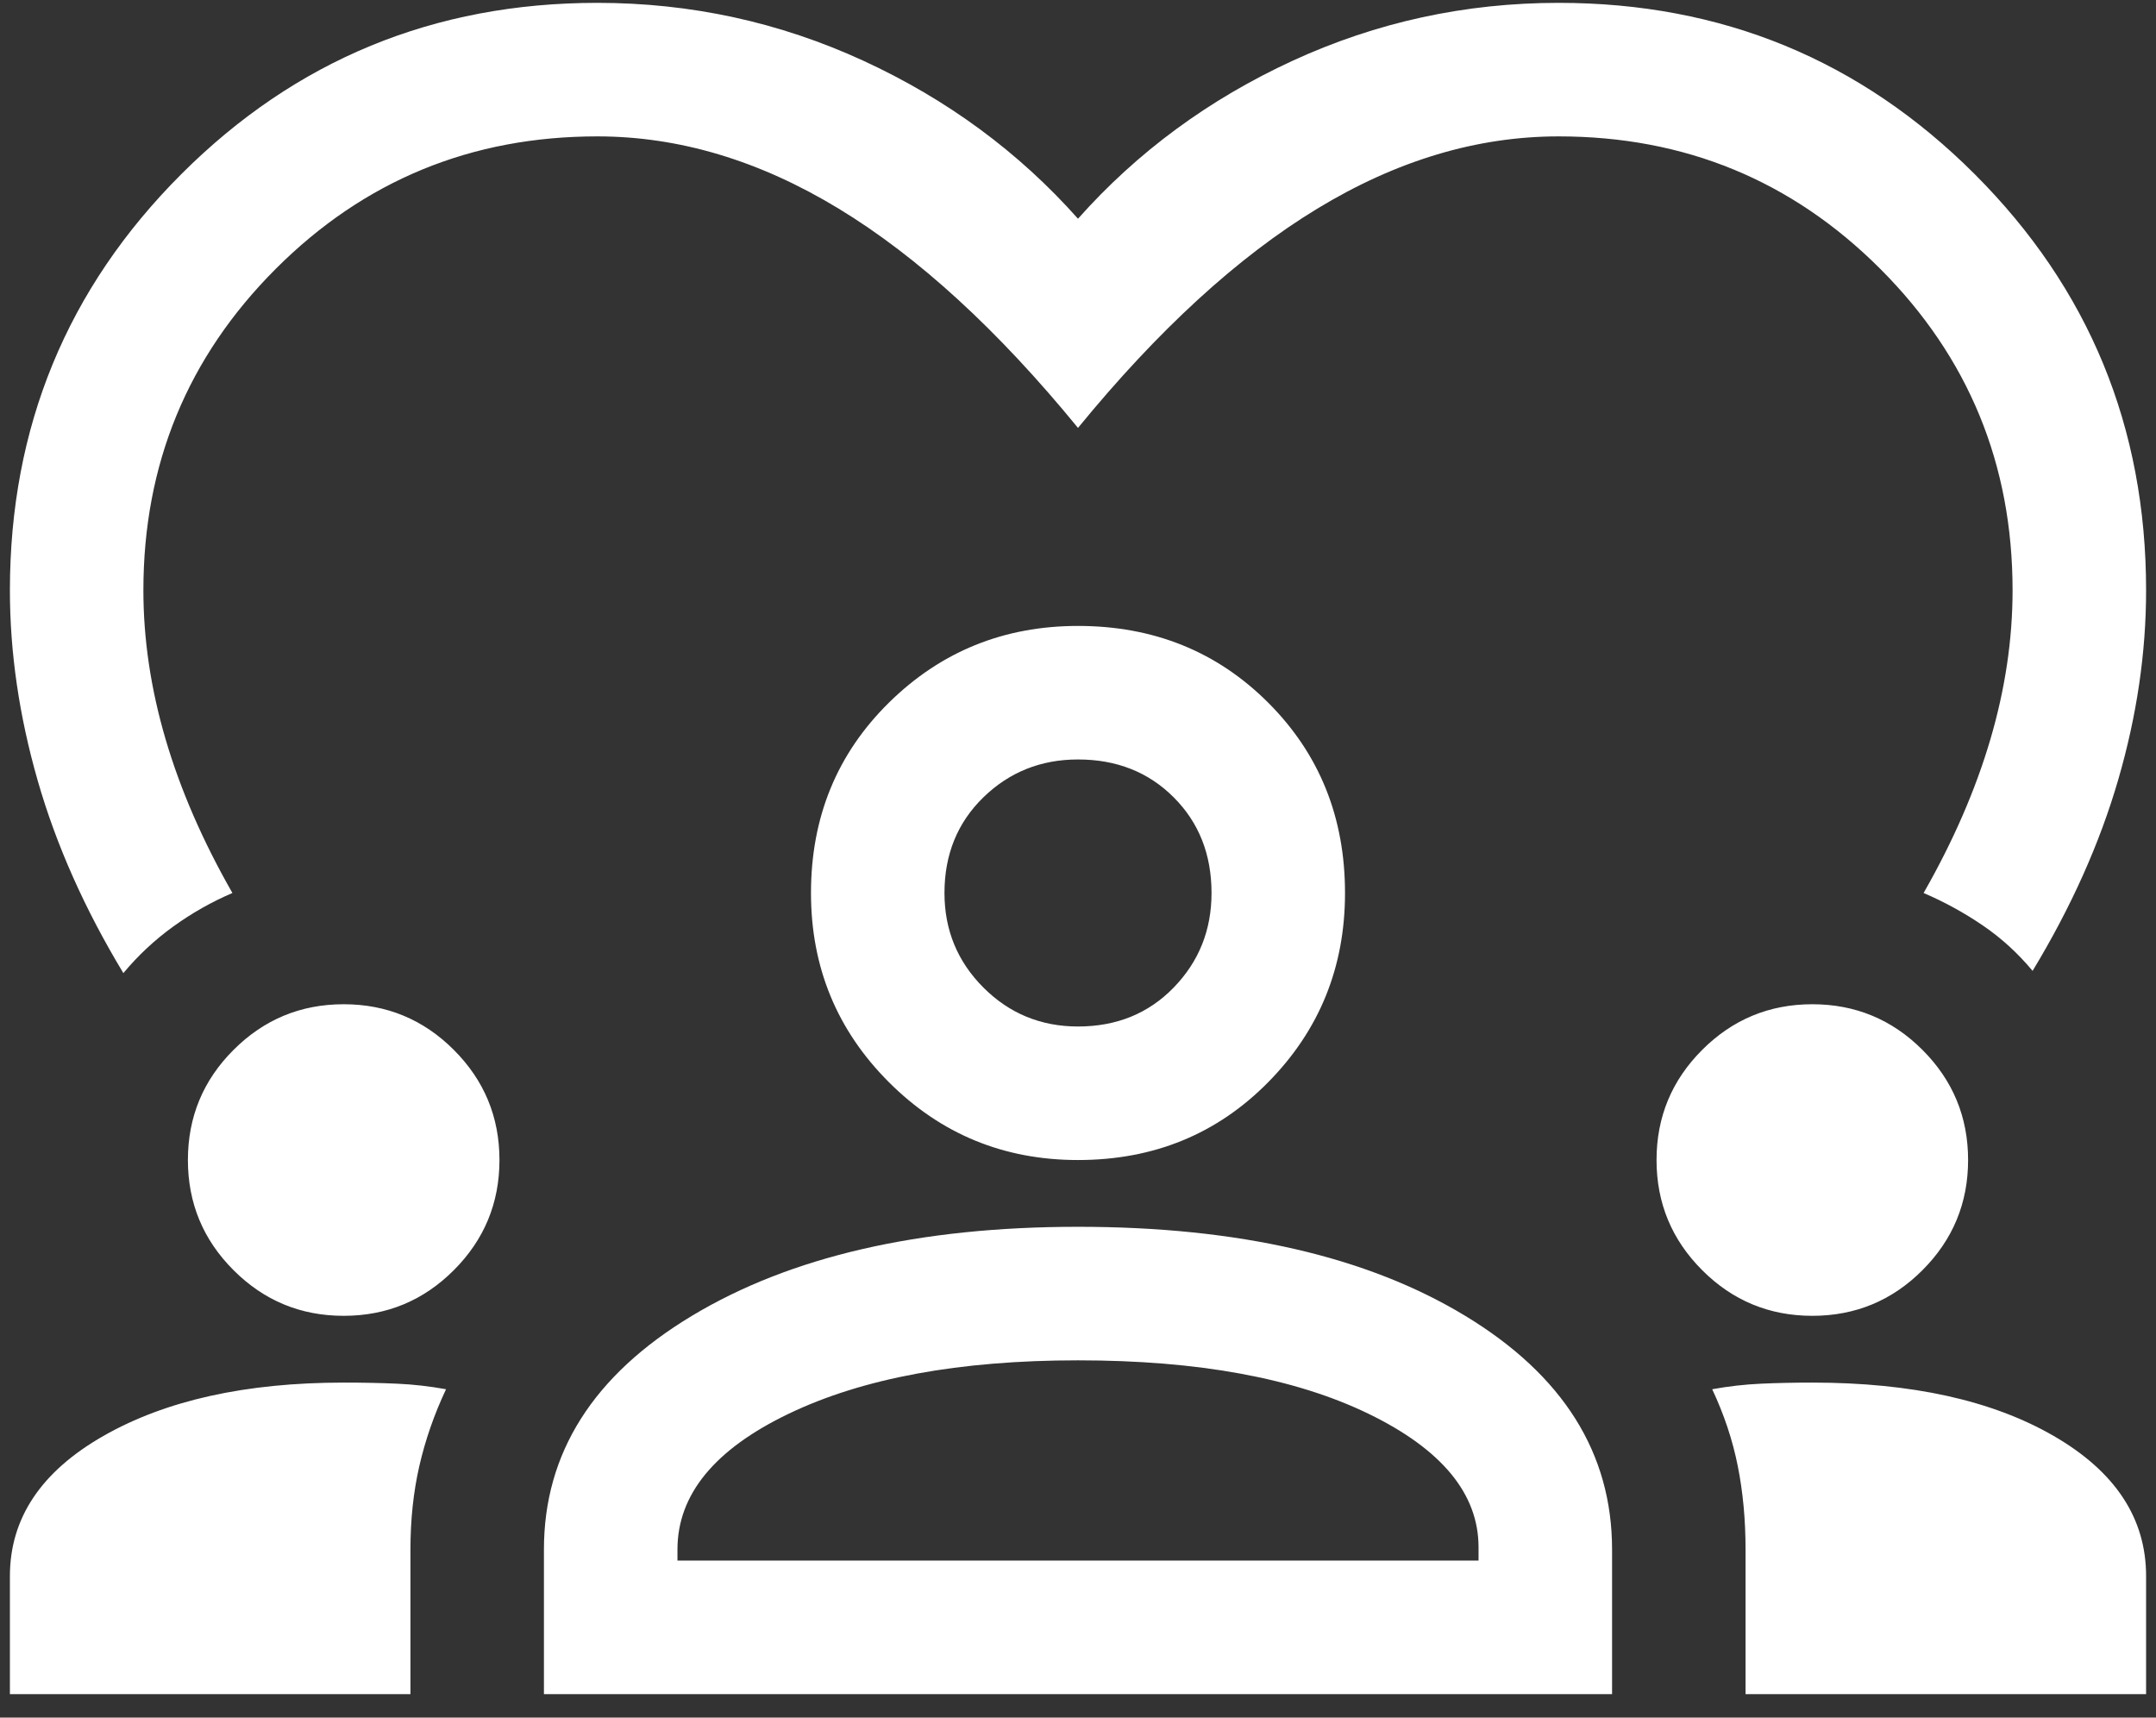 <svg width="59" height="47" viewBox="0 0 59 47" fill="none" xmlns="http://www.w3.org/2000/svg">
<rect x="0" y="0" width="59" height="47" fill="#333333" stroke="none"/>
<path d="M3.376 26.628C2.321 24.882 1.539 23.127 1.032 21.361C0.525 19.595 0.271 17.859 0.271 16.154C0.271 11.689 1.834 7.893 4.96 4.767C8.086 1.641 11.881 0.078 16.347 0.078C18.904 0.078 21.33 0.606 23.624 1.661C25.917 2.717 27.876 4.158 29.5 5.985C31.124 4.158 33.083 2.717 35.376 1.661C37.67 0.606 40.096 0.078 42.653 0.078C47.119 0.078 50.914 1.641 54.04 4.767C57.166 7.893 58.729 11.689 58.729 16.154C58.729 17.859 58.475 19.585 57.968 21.33C57.461 23.076 56.679 24.822 55.623 26.567C55.218 26.08 54.761 25.664 54.253 25.319C53.746 24.974 53.208 24.679 52.64 24.436C53.452 23.015 54.061 21.614 54.467 20.234C54.873 18.854 55.075 17.494 55.075 16.154C55.075 12.704 53.868 9.77 51.452 7.355C49.037 4.94 46.104 3.732 42.653 3.732C40.42 3.732 38.218 4.391 36.046 5.711C33.874 7.03 31.692 9.03 29.5 11.709C27.308 9.03 25.126 7.03 22.954 5.711C20.782 4.391 18.58 3.732 16.347 3.732C12.896 3.732 9.963 4.94 7.548 7.355C5.132 9.77 3.924 12.704 3.924 16.154C3.924 17.494 4.127 18.854 4.533 20.234C4.939 21.614 5.548 23.015 6.36 24.436C5.792 24.679 5.254 24.984 4.747 25.349C4.239 25.715 3.782 26.141 3.376 26.628ZM0.271 46.358V43.13C0.271 41.547 1.123 40.268 2.828 39.294C4.533 38.32 6.726 37.833 9.405 37.833C9.933 37.833 10.42 37.843 10.866 37.863C11.313 37.883 11.759 37.934 12.206 38.015C11.881 38.705 11.638 39.406 11.475 40.116C11.313 40.826 11.232 41.588 11.232 42.4V46.358H0.271ZM14.885 46.358V42.4C14.885 39.761 16.235 37.629 18.935 36.006C21.634 34.382 25.156 33.57 29.5 33.57C33.884 33.57 37.416 34.382 40.096 36.006C42.775 37.629 44.115 39.761 44.115 42.4V46.358H14.885ZM47.768 46.358V42.4C47.768 41.588 47.697 40.826 47.555 40.116C47.413 39.406 47.18 38.705 46.855 38.015C47.301 37.934 47.748 37.883 48.194 37.863C48.641 37.843 49.108 37.833 49.595 37.833C52.315 37.833 54.517 38.32 56.202 39.294C57.887 40.268 58.729 41.547 58.729 43.13V46.358H47.768ZM29.5 37.224C26.252 37.224 23.614 37.711 21.584 38.685C19.554 39.659 18.539 40.898 18.539 42.4V42.704H40.461V42.339C40.461 40.877 39.456 39.659 37.447 38.685C35.437 37.711 32.788 37.224 29.5 37.224ZM9.405 36.006C8.228 36.006 7.223 35.59 6.391 34.757C5.558 33.925 5.142 32.92 5.142 31.743C5.142 30.566 5.558 29.561 6.391 28.729C7.223 27.897 8.228 27.48 9.405 27.48C10.582 27.48 11.587 27.897 12.419 28.729C13.251 29.561 13.668 30.566 13.668 31.743C13.668 32.92 13.251 33.925 12.419 34.757C11.587 35.59 10.582 36.006 9.405 36.006ZM49.595 36.006C48.418 36.006 47.413 35.59 46.581 34.757C45.749 33.925 45.332 32.92 45.332 31.743C45.332 30.566 45.749 29.561 46.581 28.729C47.413 27.897 48.418 27.48 49.595 27.48C50.772 27.48 51.777 27.897 52.609 28.729C53.441 29.561 53.858 30.566 53.858 31.743C53.858 32.92 53.441 33.925 52.609 34.757C51.777 35.59 50.772 36.006 49.595 36.006ZM29.5 31.743C27.47 31.743 25.745 31.033 24.324 29.612C22.903 28.191 22.193 26.466 22.193 24.436C22.193 22.365 22.903 20.63 24.324 19.229C25.745 17.829 27.47 17.128 29.5 17.128C31.57 17.128 33.306 17.829 34.706 19.229C36.107 20.63 36.807 22.365 36.807 24.436C36.807 26.466 36.107 28.191 34.706 29.612C33.306 31.033 31.57 31.743 29.5 31.743ZM29.5 20.782C28.485 20.782 27.622 21.127 26.912 21.817C26.202 22.508 25.846 23.38 25.846 24.436C25.846 25.451 26.202 26.313 26.912 27.024C27.622 27.734 28.485 28.089 29.5 28.089C30.555 28.089 31.428 27.734 32.118 27.024C32.809 26.313 33.154 25.451 33.154 24.436C33.154 23.38 32.809 22.508 32.118 21.817C31.428 21.127 30.555 20.782 29.5 20.782Z" fill="white"/>
</svg>
